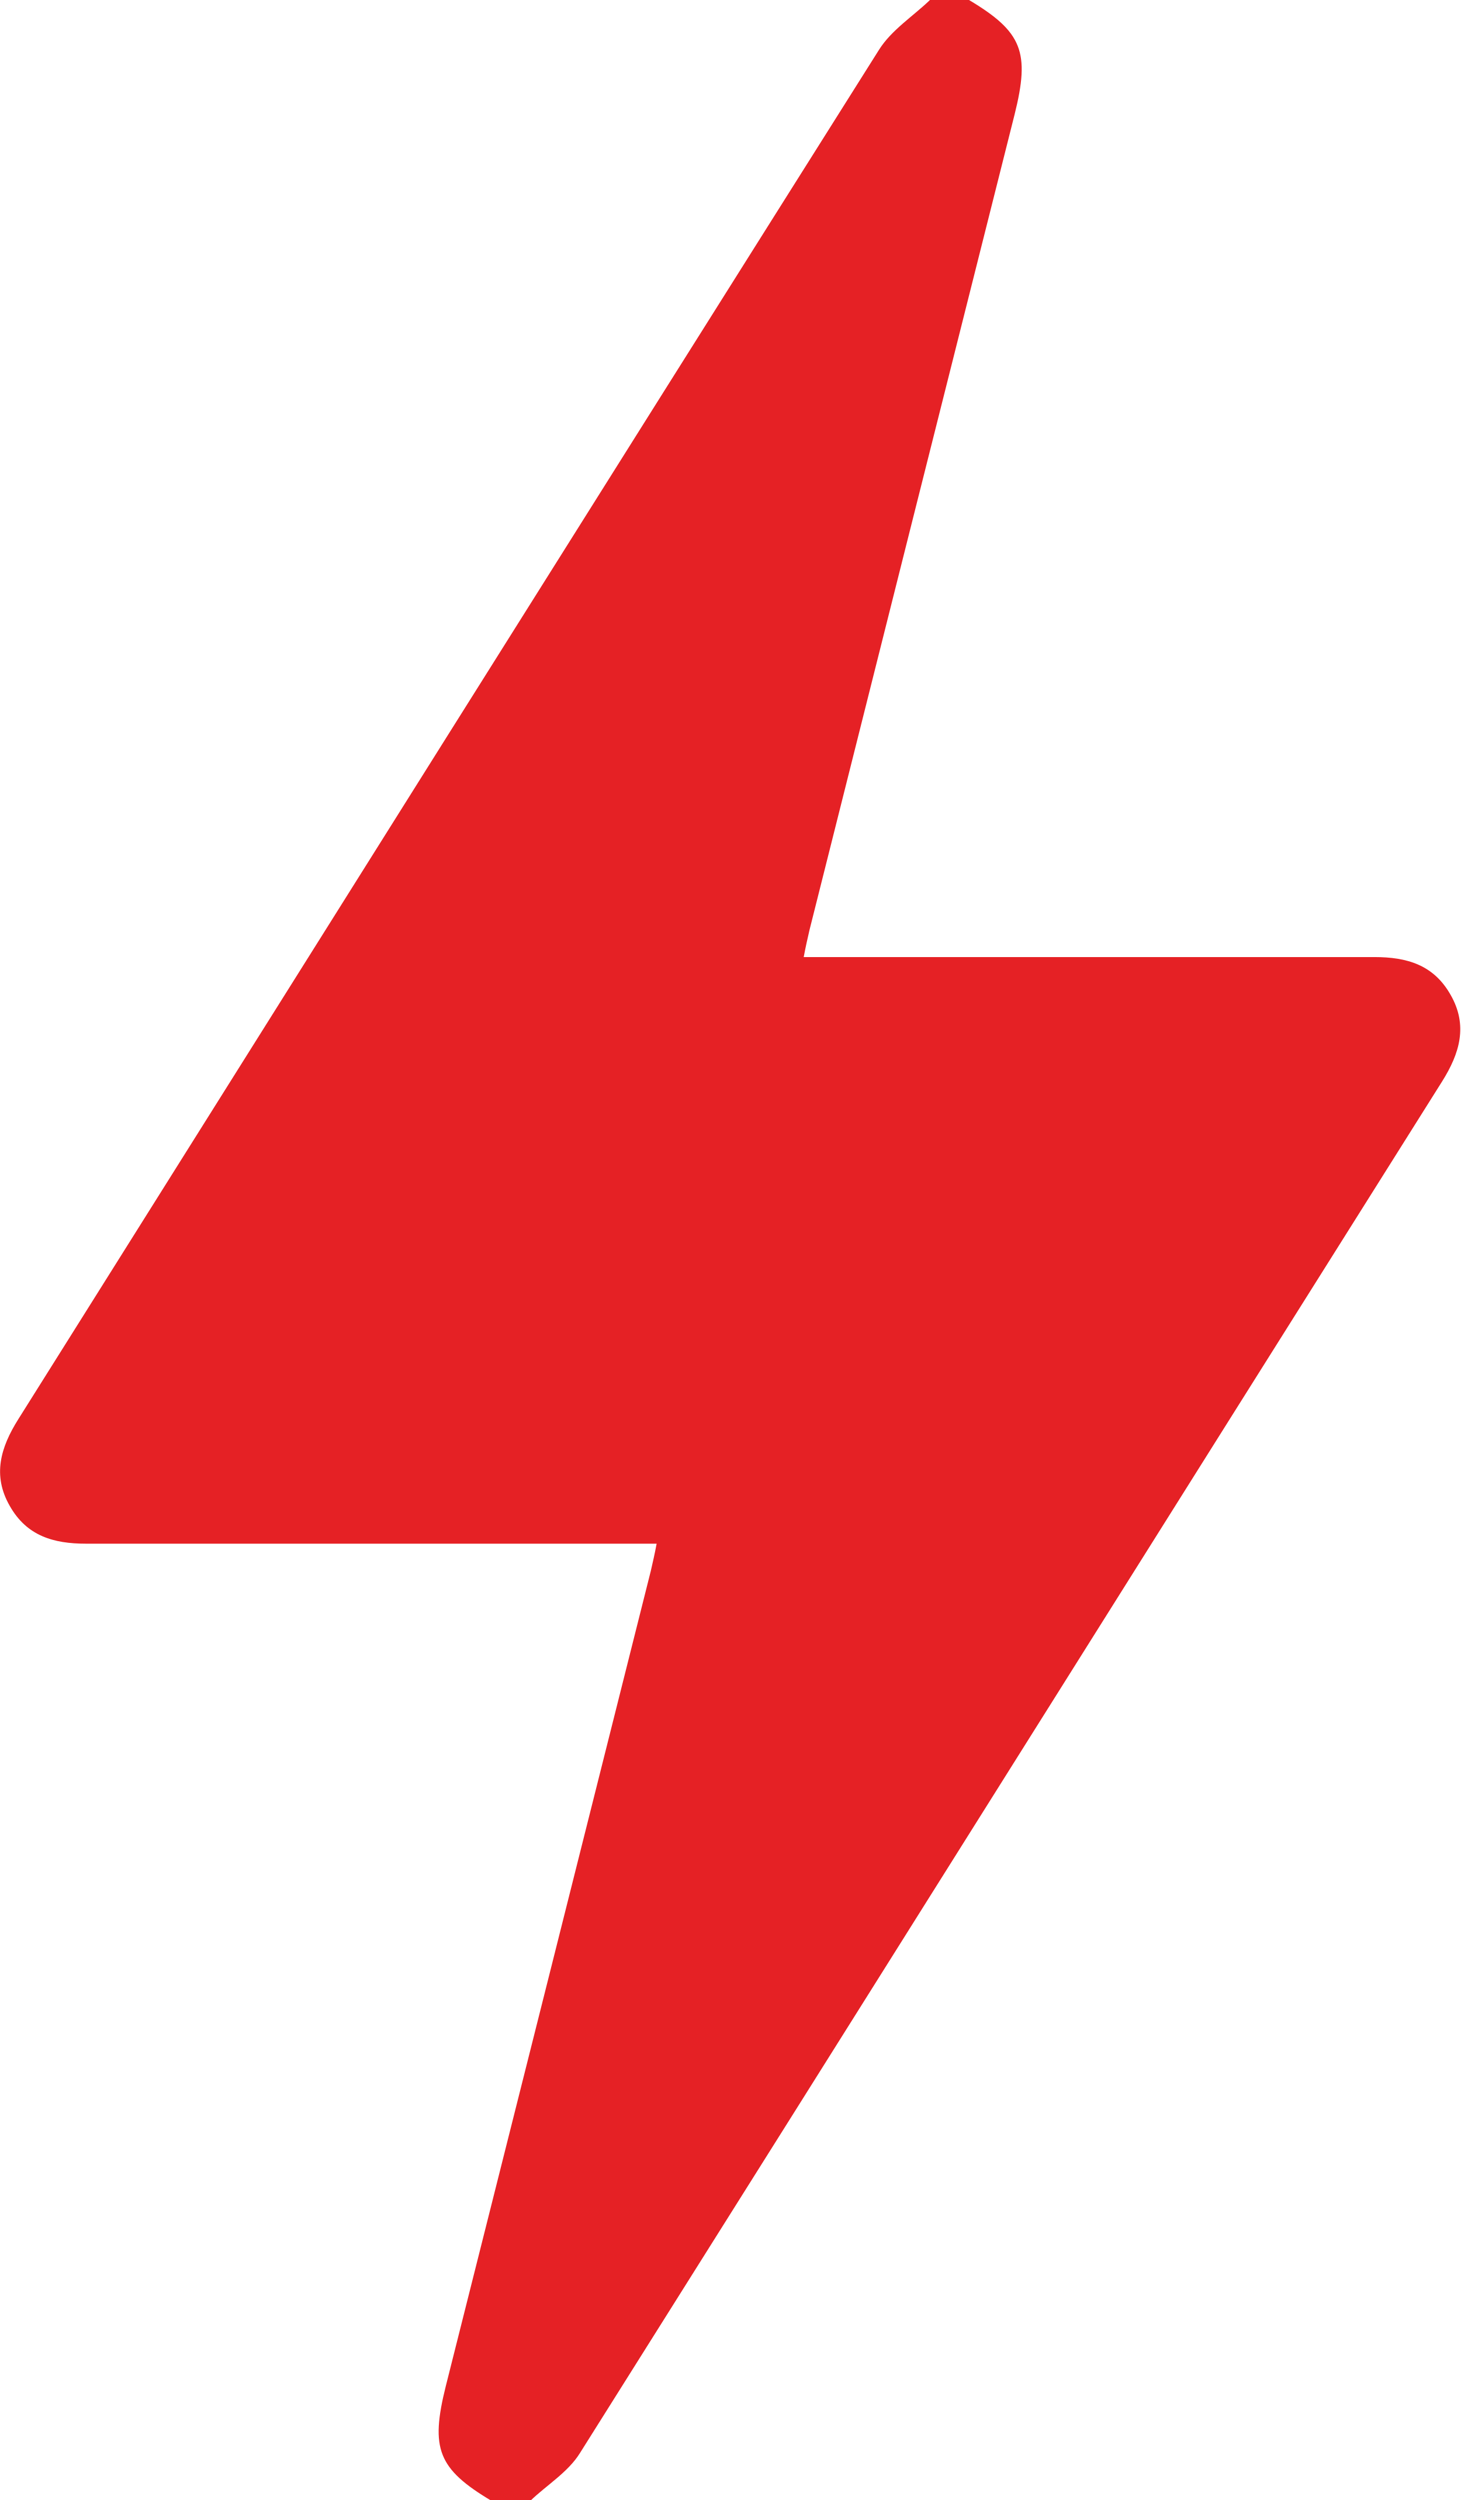 <?xml version="1.0" encoding="utf-8"?>
<!-- Generator: Adobe Illustrator 26.2.1, SVG Export Plug-In . SVG Version: 6.00 Build 0)  -->
<svg version="1.1" id="Ebene_1" xmlns="http://www.w3.org/2000/svg" xmlns:xlink="http://www.w3.org/1999/xlink" x="0px" y="0px"
	 viewBox="0 0 224.5 384" style="enable-background:new 0 0 224.5 384;" xml:space="preserve">
<style type="text/css">
	.st0{fill:#303030;}
	.st1{fill:#565656;}
	.st2{fill:#E52125;}
	.st3{fill:#BA171F;}
</style>
<g>
	<path class="st2" d="M148.9,0c8.2,4.9,9.4,8,7,17.6c-10.5,41.7-21,83.4-31.5,125.2c-0.3,1.3-0.6,2.6-0.9,4.2c1.6,0,3,0,4.3,0
		c27.8,0,55.6,0,83.4,0c5,0,9.1,1.2,11.7,5.8c2.7,4.7,1.4,9-1.3,13.3c-44.2,70.2-88.3,140.5-132.5,210.7c-1.8,2.9-5.1,4.9-7.6,7.3
		c-2,0-4,0-6,0c-8.2-4.9-9.4-8-7-17.6c10.5-41.7,21-83.4,31.5-125.2c0.3-1.3,0.6-2.6,0.9-4.2c-1.6,0-3,0-4.3,0
		c-27.8,0-55.6,0-83.4,0c-5,0-9.1-1.2-11.7-5.8c-2.7-4.7-1.4-9,1.3-13.3C46.9,147.8,90.9,77.7,135.1,7.6c1.9-3,5.2-5.1,7.8-7.6
		C145,0,147,0,148.9,0z"/>
</g>
</svg>
